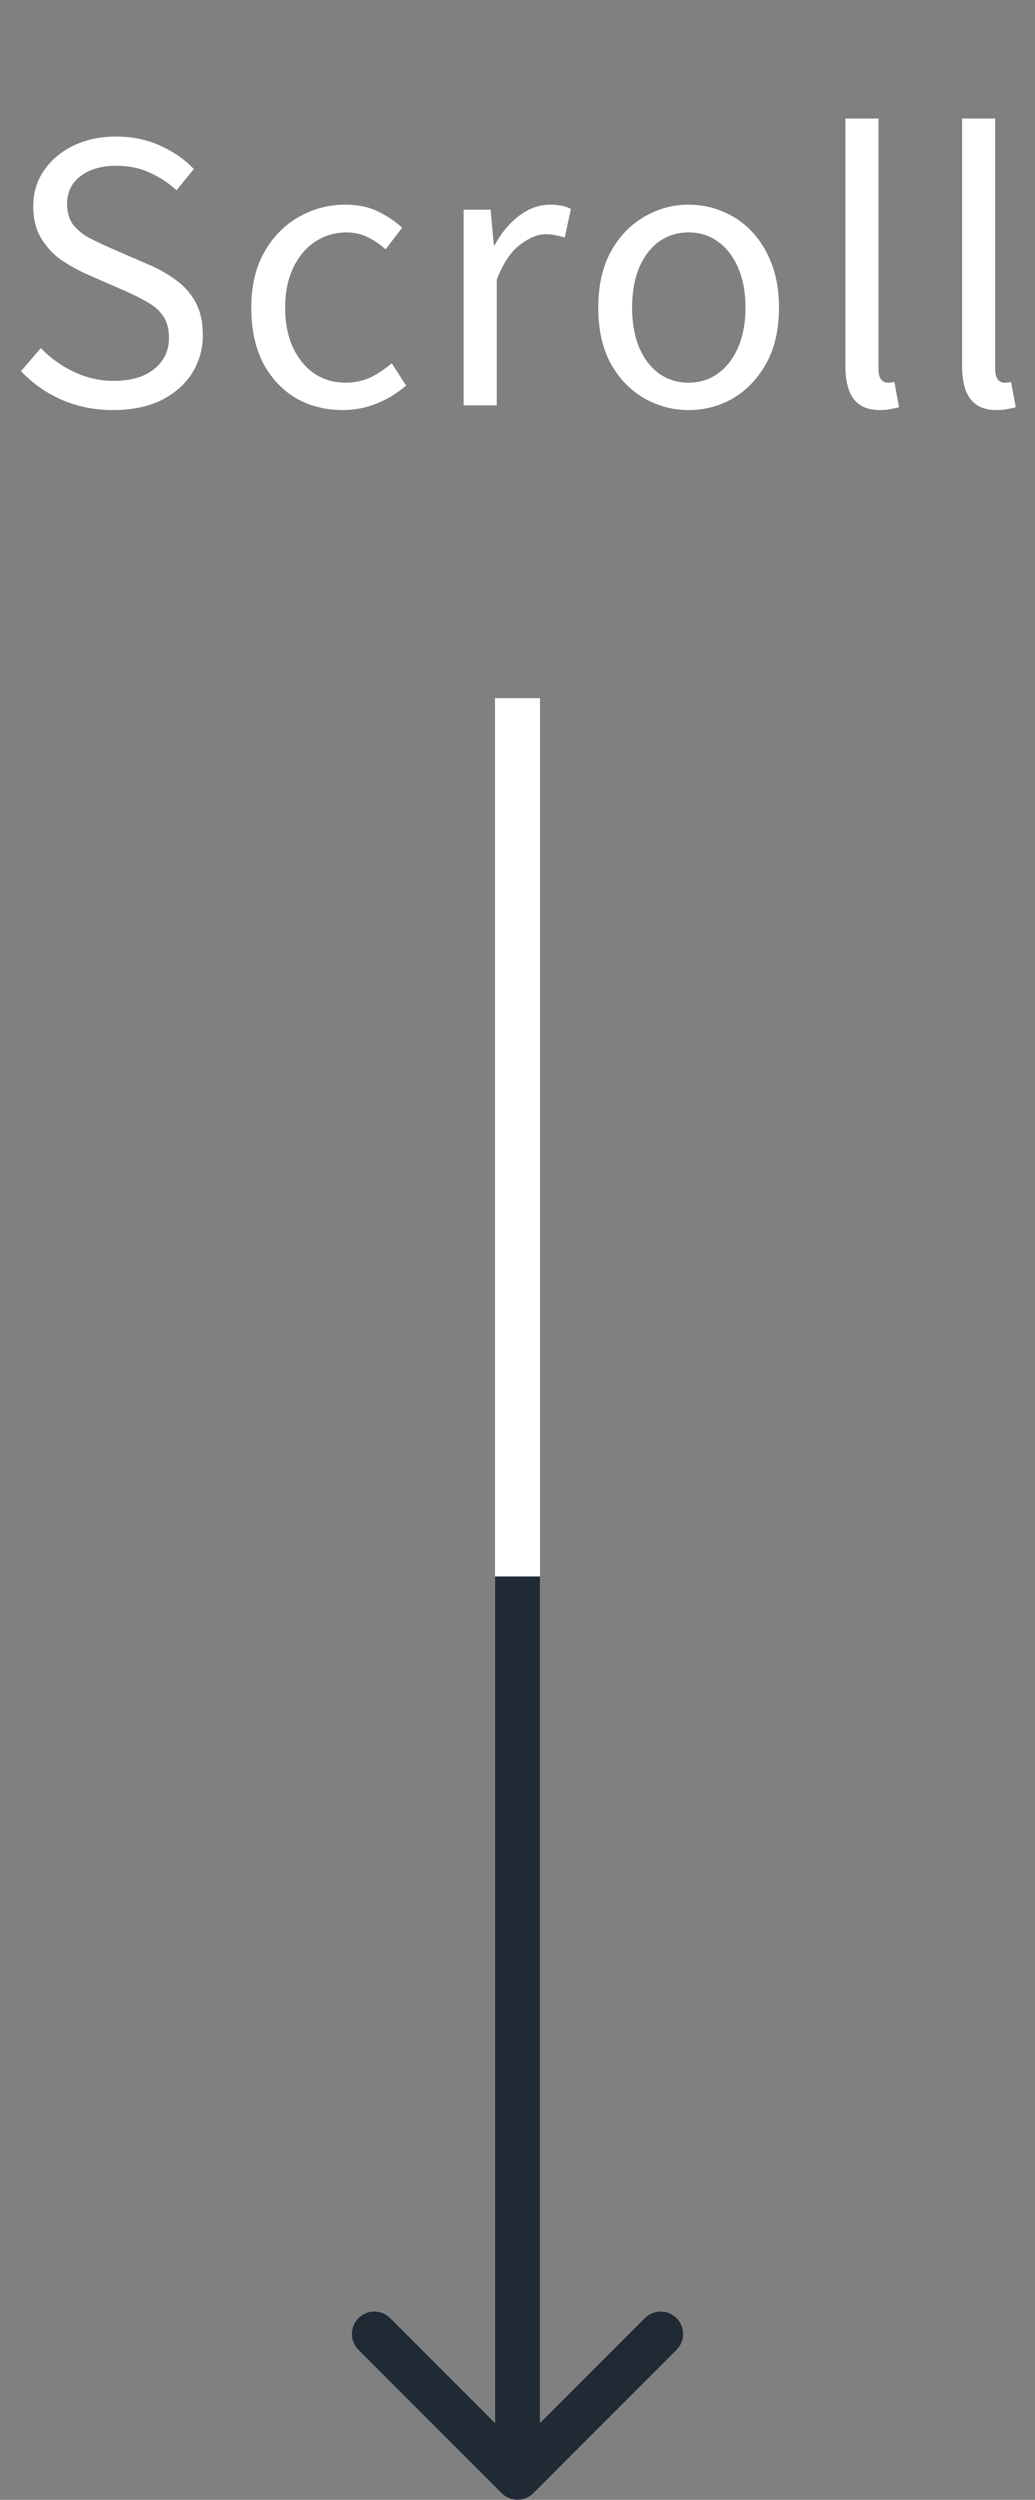 <svg width="46" height="111" viewBox="0 0 46 111" fill="none" xmlns="http://www.w3.org/2000/svg">
<rect x="0" y="0" width="46" height="111" fill="#808080" stroke="none"/>
<path d="M22.293 110.707C22.683 111.098 23.317 111.098 23.707 110.707L30.071 104.343C30.462 103.953 30.462 103.319 30.071 102.929C29.68 102.538 29.047 102.538 28.657 102.929L23 108.586L17.343 102.929C16.953 102.538 16.32 102.538 15.929 102.929C15.538 103.319 15.538 103.953 15.929 104.343L22.293 110.707ZM22 31L22 110L24 110L24 31L22 31Z" fill="white"/>
<path d="M22.293 110.707C22.683 111.098 23.317 111.098 23.707 110.707L30.071 104.343C30.462 103.953 30.462 103.319 30.071 102.929C29.68 102.538 29.047 102.538 28.657 102.929L23 108.586L17.343 102.929C16.953 102.538 16.32 102.538 15.929 102.929C15.538 103.319 15.538 103.953 15.929 104.343L22.293 110.707ZM22 70L22 110L24 110L24 70L22 70Z" fill="#1F2A34"/>
<path d="M5.03 18.208C4.198 18.208 3.43 18.053 2.726 17.744C2.032 17.435 1.435 17.013 0.934 16.48L1.814 15.456C2.23 15.893 2.72 16.245 3.286 16.512C3.851 16.779 4.438 16.912 5.046 16.912C5.824 16.912 6.427 16.736 6.854 16.384C7.291 16.032 7.51 15.573 7.51 15.008C7.51 14.592 7.419 14.261 7.238 14.016C7.067 13.771 6.832 13.568 6.534 13.408C6.246 13.237 5.915 13.072 5.542 12.912L3.862 12.176C3.499 12.016 3.131 11.813 2.758 11.568C2.395 11.323 2.091 11.003 1.846 10.608C1.6 10.213 1.478 9.733 1.478 9.168C1.478 8.56 1.638 8.027 1.958 7.568C2.278 7.099 2.715 6.731 3.27 6.464C3.824 6.197 4.459 6.064 5.174 6.064C5.878 6.064 6.523 6.197 7.11 6.464C7.707 6.731 8.208 7.077 8.614 7.504L7.846 8.448C7.483 8.117 7.083 7.856 6.646 7.664C6.219 7.461 5.728 7.36 5.174 7.36C4.512 7.36 3.979 7.515 3.574 7.824C3.179 8.123 2.982 8.533 2.982 9.056C2.982 9.44 3.078 9.755 3.27 10C3.472 10.245 3.723 10.443 4.022 10.592C4.32 10.741 4.624 10.885 4.934 11.024L6.598 11.744C7.046 11.936 7.451 12.165 7.814 12.432C8.187 12.699 8.48 13.029 8.694 13.424C8.907 13.819 9.014 14.304 9.014 14.88C9.014 15.499 8.854 16.064 8.534 16.576C8.214 17.077 7.755 17.477 7.158 17.776C6.56 18.064 5.851 18.208 5.03 18.208ZM15.233 18.208C14.465 18.208 13.771 18.032 13.153 17.68C12.545 17.317 12.059 16.8 11.697 16.128C11.345 15.445 11.169 14.624 11.169 13.664C11.169 12.693 11.361 11.872 11.745 11.2C12.129 10.517 12.641 9.995 13.281 9.632C13.921 9.269 14.609 9.088 15.345 9.088C15.91 9.088 16.395 9.189 16.801 9.392C17.217 9.595 17.574 9.835 17.873 10.112L17.137 11.072C16.892 10.848 16.625 10.667 16.337 10.528C16.059 10.389 15.75 10.32 15.409 10.32C14.886 10.32 14.417 10.459 14.001 10.736C13.585 11.013 13.259 11.403 13.025 11.904C12.79 12.405 12.673 12.992 12.673 13.664C12.673 14.325 12.785 14.907 13.009 15.408C13.243 15.909 13.558 16.299 13.953 16.576C14.358 16.853 14.828 16.992 15.361 16.992C15.766 16.992 16.14 16.912 16.481 16.752C16.822 16.581 17.131 16.373 17.409 16.128L18.049 17.12C17.654 17.461 17.217 17.728 16.737 17.92C16.257 18.112 15.755 18.208 15.233 18.208ZM20.605 18V9.312H21.805L21.949 10.896H21.981C22.28 10.341 22.642 9.904 23.069 9.584C23.506 9.253 23.965 9.088 24.445 9.088C24.648 9.088 24.819 9.104 24.957 9.136C25.107 9.157 25.245 9.205 25.373 9.28L25.101 10.544C24.952 10.501 24.819 10.469 24.701 10.448C24.584 10.416 24.434 10.4 24.253 10.4C23.901 10.4 23.523 10.555 23.117 10.864C22.712 11.163 22.365 11.68 22.077 12.416V18H20.605ZM30.605 18.208C29.901 18.208 29.24 18.032 28.622 17.68C28.003 17.317 27.507 16.8 27.134 16.128C26.771 15.445 26.59 14.624 26.59 13.664C26.59 12.693 26.771 11.872 27.134 11.2C27.507 10.517 28.003 9.995 28.622 9.632C29.24 9.269 29.901 9.088 30.605 9.088C31.139 9.088 31.645 9.189 32.126 9.392C32.616 9.595 33.048 9.893 33.422 10.288C33.795 10.683 34.088 11.163 34.301 11.728C34.515 12.293 34.621 12.939 34.621 13.664C34.621 14.624 34.435 15.445 34.062 16.128C33.688 16.8 33.197 17.317 32.59 17.68C31.982 18.032 31.32 18.208 30.605 18.208ZM30.605 16.992C31.107 16.992 31.544 16.853 31.918 16.576C32.301 16.299 32.6 15.909 32.813 15.408C33.027 14.907 33.133 14.325 33.133 13.664C33.133 12.992 33.027 12.405 32.813 11.904C32.6 11.403 32.301 11.013 31.918 10.736C31.544 10.459 31.107 10.32 30.605 10.32C30.104 10.32 29.662 10.459 29.277 10.736C28.904 11.013 28.611 11.403 28.398 11.904C28.195 12.405 28.093 12.992 28.093 13.664C28.093 14.325 28.195 14.907 28.398 15.408C28.611 15.909 28.904 16.299 29.277 16.576C29.662 16.853 30.104 16.992 30.605 16.992ZM39.109 18.208C38.746 18.208 38.453 18.133 38.229 17.984C38.005 17.835 37.839 17.616 37.733 17.328C37.626 17.029 37.573 16.677 37.573 16.272V5.264H39.045V16.368C39.045 16.592 39.082 16.752 39.157 16.848C39.242 16.944 39.338 16.992 39.445 16.992C39.487 16.992 39.53 16.992 39.573 16.992C39.615 16.981 39.674 16.971 39.749 16.96L39.957 18.08C39.85 18.112 39.733 18.139 39.605 18.16C39.477 18.192 39.311 18.208 39.109 18.208ZM44.295 18.208C43.933 18.208 43.639 18.133 43.416 17.984C43.191 17.835 43.026 17.616 42.919 17.328C42.813 17.029 42.76 16.677 42.76 16.272V5.264H44.231V16.368C44.231 16.592 44.269 16.752 44.343 16.848C44.429 16.944 44.525 16.992 44.632 16.992C44.674 16.992 44.717 16.992 44.76 16.992C44.802 16.981 44.861 16.971 44.935 16.96L45.144 18.08C45.037 18.112 44.919 18.139 44.791 18.16C44.663 18.192 44.498 18.208 44.295 18.208Z" fill="white"/>
</svg>
